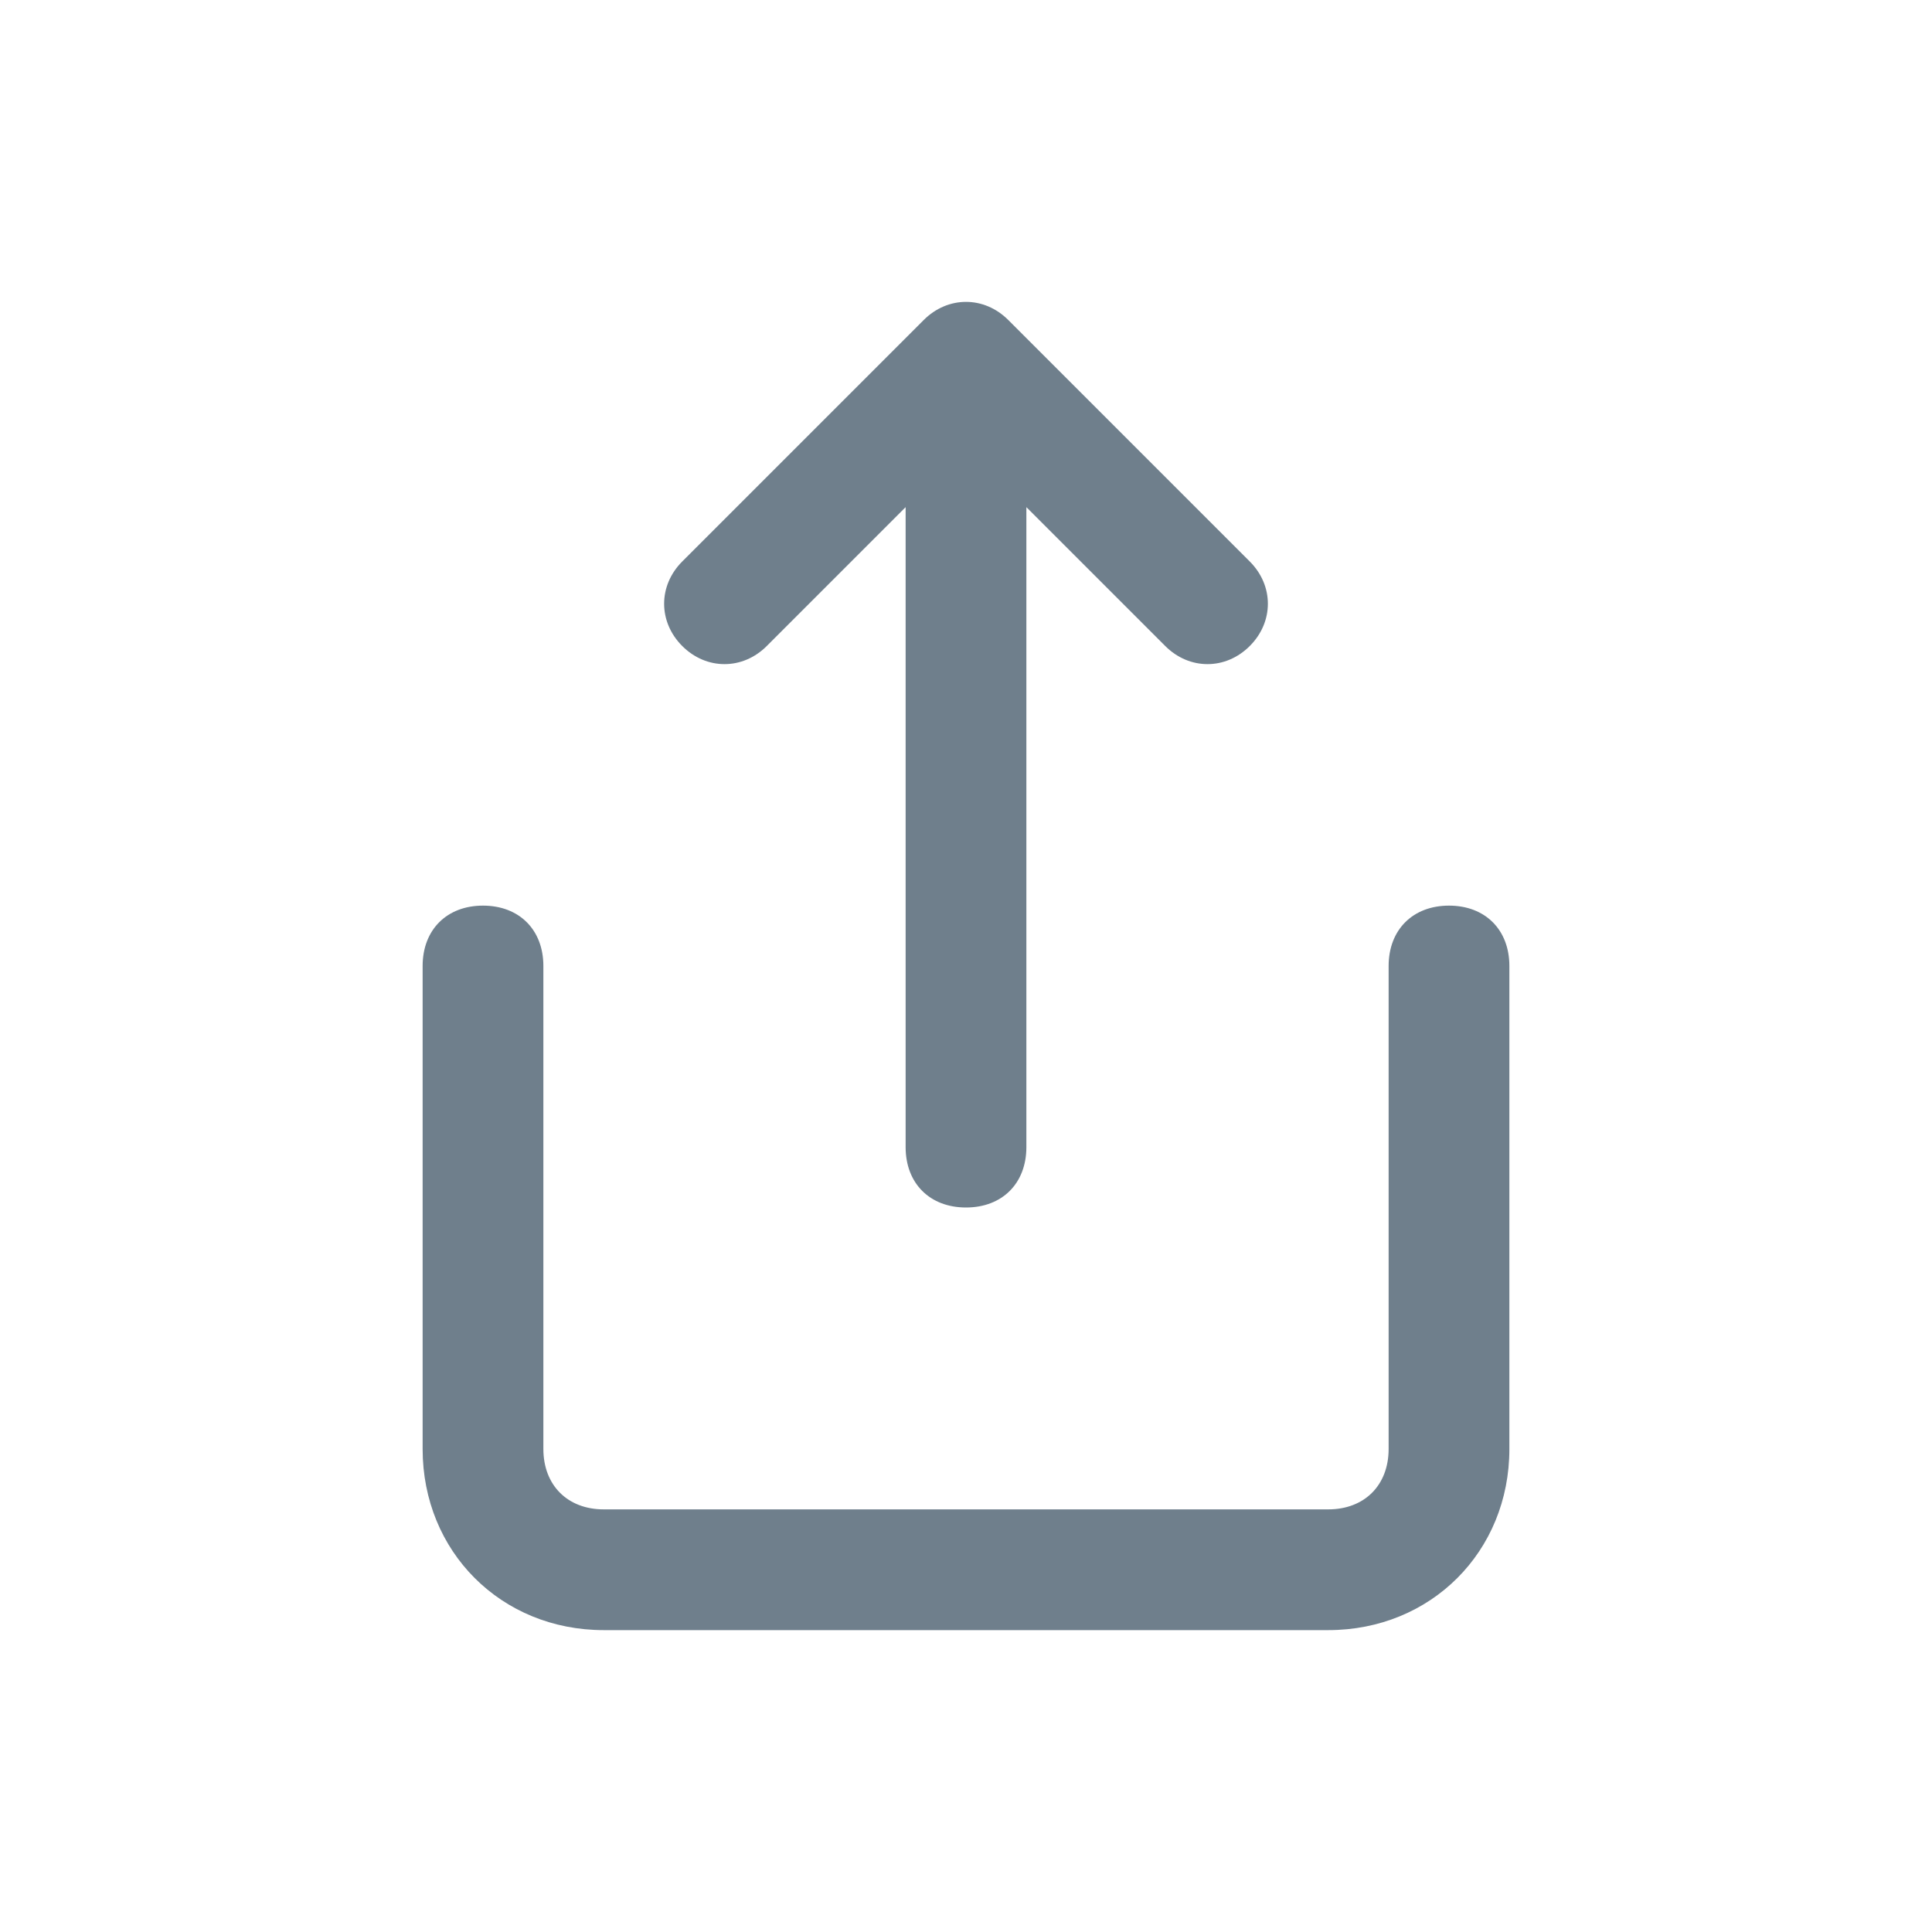 <?xml version="1.0" encoding="utf-8"?>
<!-- Generator: Adobe Illustrator 21.1.0, SVG Export Plug-In . SVG Version: 6.00 Build 0)  -->
<svg version="1.1" id="Layer_1" xmlns="http://www.w3.org/2000/svg" xmlns:xlink="http://www.w3.org/1999/xlink" x="0px" y="0px"
	 width="32px" height="32px" viewBox="0 0 32 32" style="enable-background:new 0 0 32 32;" xml:space="preserve">
<style type="text/css">
	.st0{fill:#6F7F8C;}
</style>
<path class="st0" d="M17,8.4V19c0,0.6-0.4,1-1,1c-0.6,0-1-0.4-1-1V8.4l-2.3,2.3c-0.4,0.4-1,0.4-1.4,0c-0.4-0.4-0.4-1,0-1.4l4-4
	c0.4-0.4,1-0.4,1.4,0l4,4c0.4,0.4,0.4,1,0,1.4c-0.4,0.4-1,0.4-1.4,0L17,8.4z M7,16c0-0.6,0.4-1,1-1s1,0.4,1,1v8c0,0.6,0.4,1,1,1h12
	c0.6,0,1-0.4,1-1v-8c0-0.6,0.4-1,1-1s1,0.4,1,1v8c0,1.7-1.3,3-3,3H10c-1.7,0-3-1.3-3-3V16z"/>
</svg>
